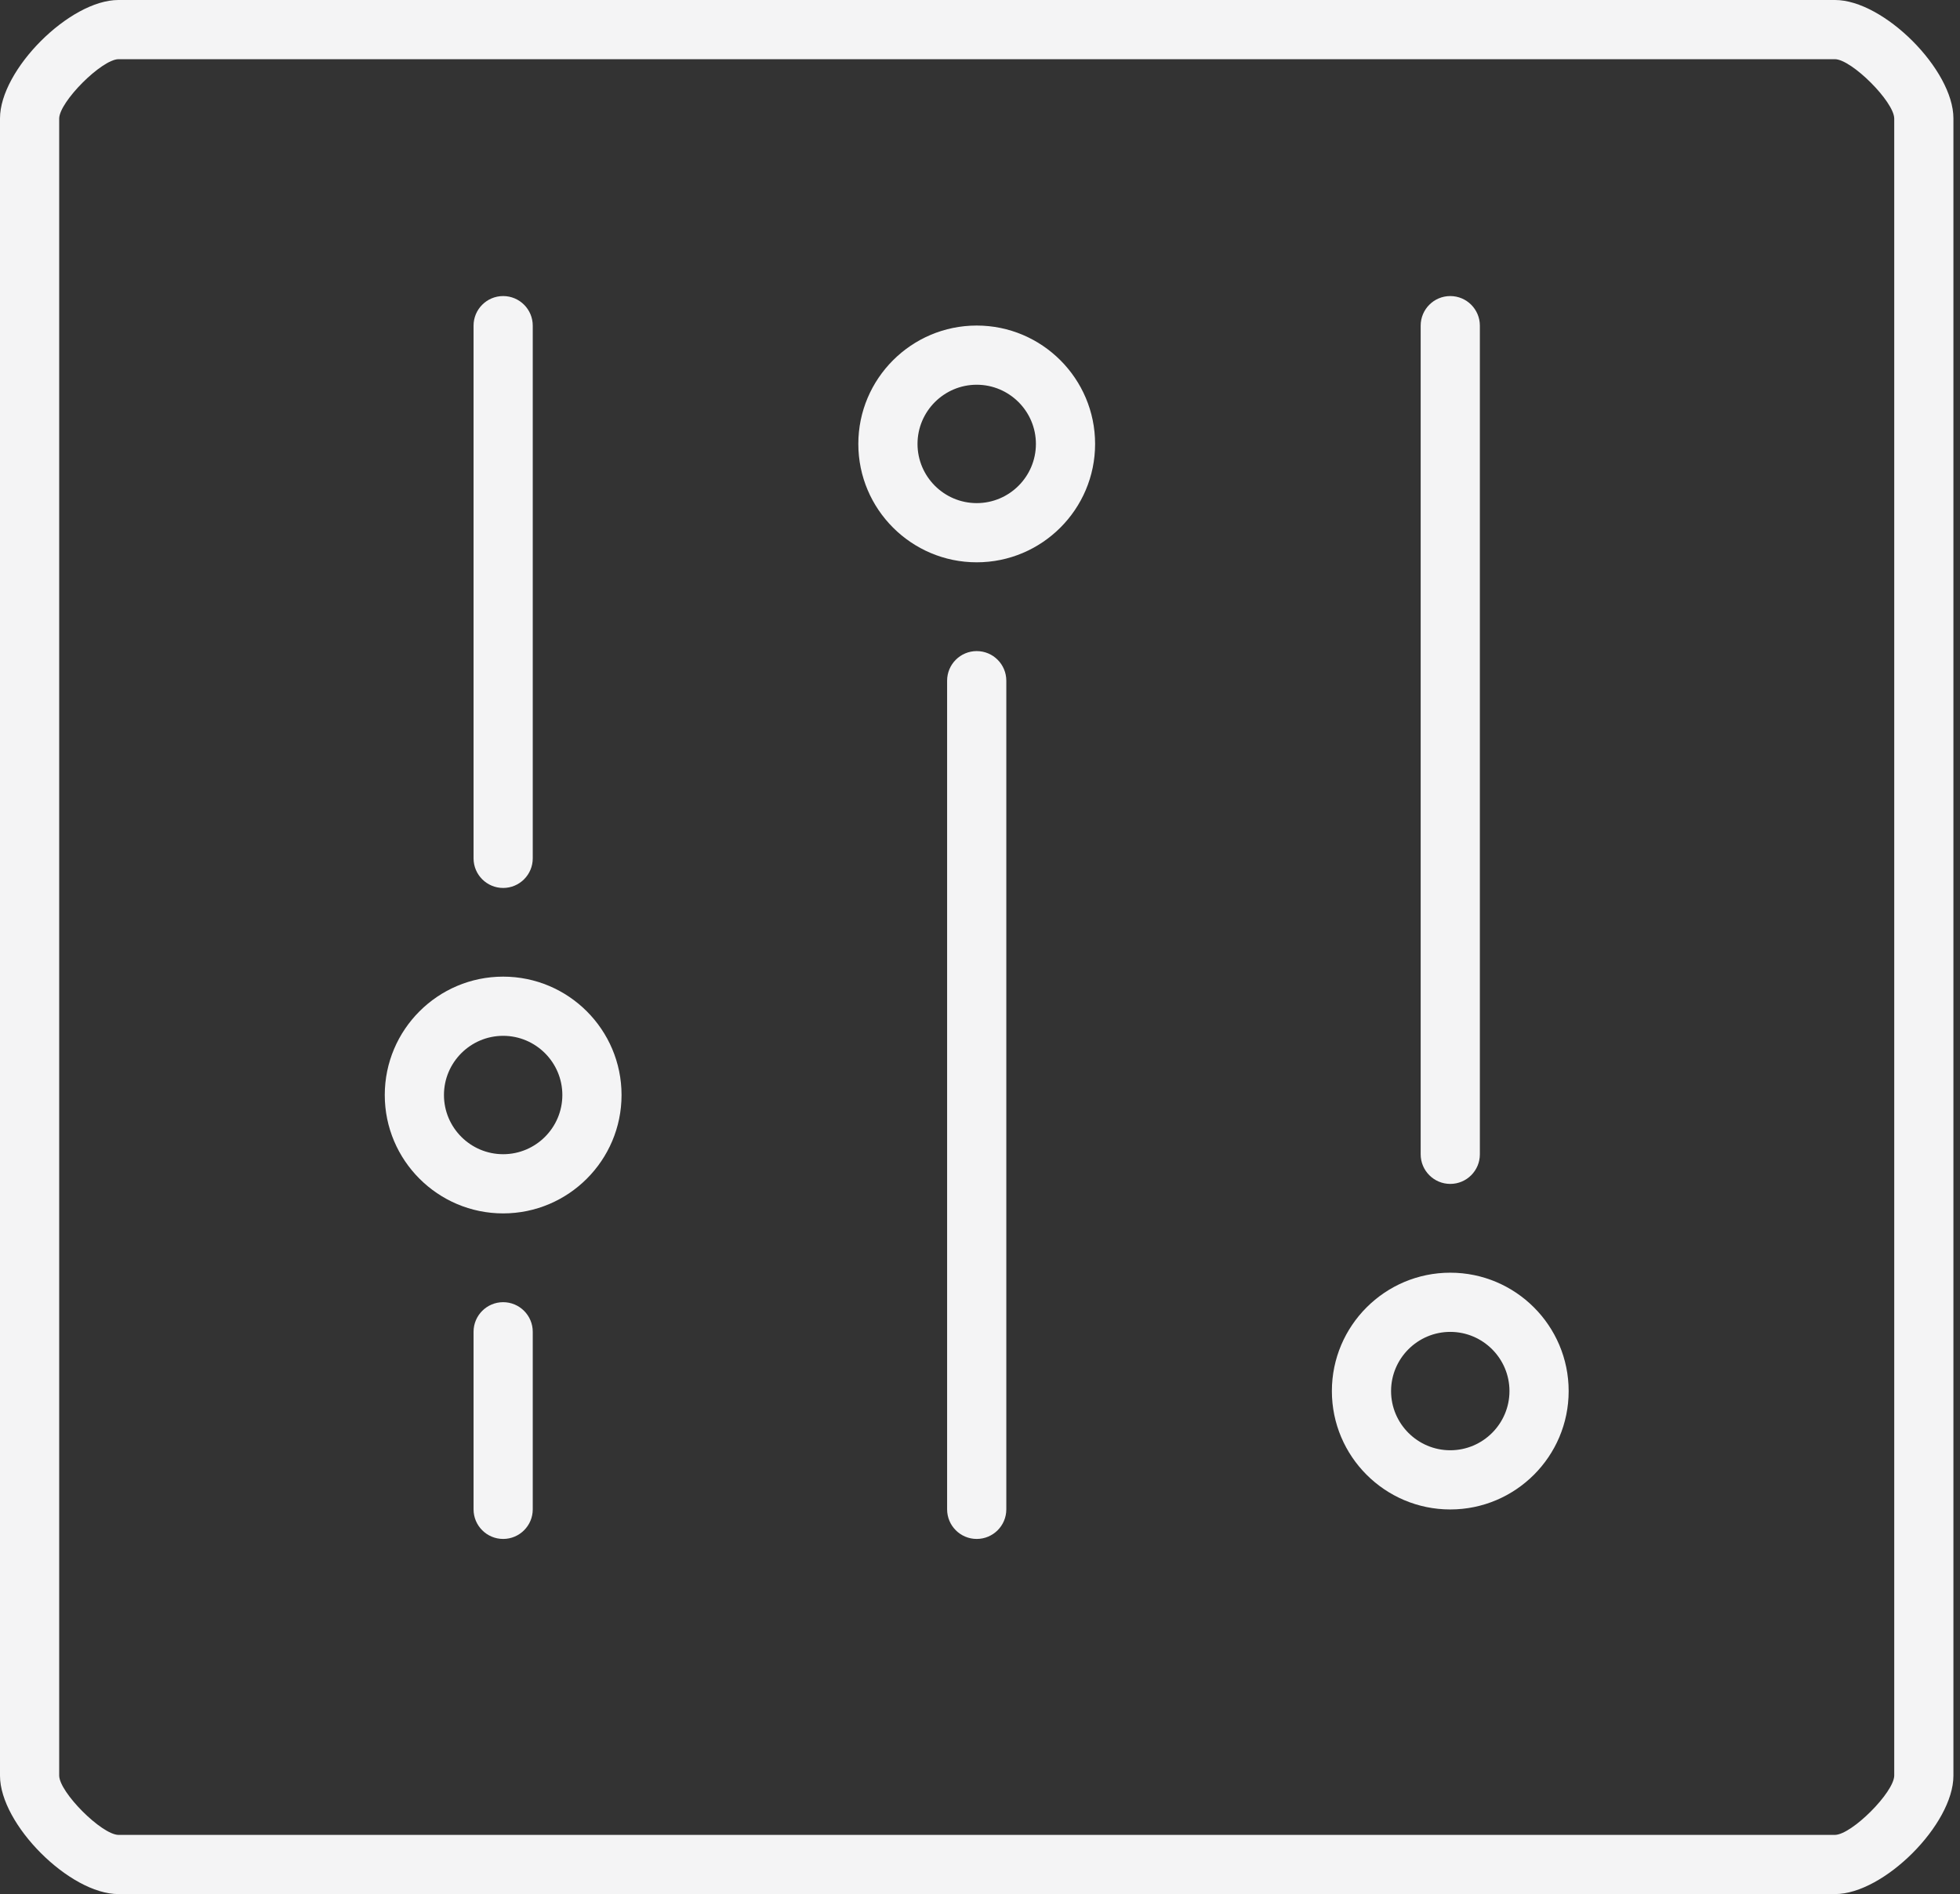 <svg width="149" height="144" viewBox="0 0 149 144" fill="none" xmlns="http://www.w3.org/2000/svg">
<rect x="0" y="0" width="149" height="144" fill="#333333" stroke="none"/>
<path d="M139.5 0H9C5.301 0 0 5.301 0 9V135C0 138.699 5.301 144 9 144H139.5C143.199 144 148.5 138.699 148.5 135V9C148.5 5.301 143.199 0 139.5 0ZM144 135C143.973 136.278 140.778 139.473 139.5 139.5H9C7.722 139.473 4.527 136.278 4.5 135V9C4.527 7.722 7.722 4.527 9 4.5H139.5C140.778 4.527 143.973 7.722 144 9V135Z" fill="#F4F4F5"/>
<path d="M74.25 24.75C69.287 24.75 65.25 28.787 65.25 33.75C65.25 38.714 69.287 42.75 74.25 42.75C79.213 42.75 83.25 38.714 83.25 33.75C83.25 28.787 79.213 24.75 74.25 24.75ZM74.25 38.25C71.77 38.25 69.75 36.23 69.75 33.75C69.75 31.27 71.77 29.25 74.25 29.25C76.73 29.25 78.75 31.27 78.75 33.75C78.75 36.23 76.73 38.25 74.25 38.25Z" fill="#F4F4F5"/>
<path d="M110.25 96.758C105.286 96.758 101.25 100.794 101.25 105.758C101.25 110.721 105.286 114.758 110.25 114.758C115.214 114.758 119.25 110.721 119.25 105.758C119.25 100.794 115.214 96.758 110.25 96.758ZM110.25 110.258C107.771 110.258 105.75 108.237 105.75 105.758C105.75 103.278 107.771 101.258 110.25 101.258C112.729 101.258 114.75 103.278 114.75 105.758C114.75 108.237 112.729 110.258 110.25 110.258Z" fill="#F4F4F5"/>
<path d="M38.25 74.25C33.286 74.25 29.25 78.287 29.25 83.25C29.25 88.213 33.286 92.25 38.25 92.25C43.214 92.25 47.25 88.213 47.25 83.25C47.25 78.287 43.214 74.25 38.25 74.25ZM38.25 87.75C35.77 87.75 33.75 85.73 33.75 83.25C33.75 80.77 35.77 78.75 38.25 78.75C40.73 78.75 42.75 80.77 42.75 83.25C42.75 85.73 40.73 87.75 38.25 87.75Z" fill="#F4F4F5"/>
<path d="M38.25 67.508C39.492 67.508 40.5 66.5 40.5 65.258V24.758C40.5 23.516 39.492 22.508 38.25 22.508C37.008 22.508 36 23.516 36 24.758V65.258C36 66.5 37.008 67.508 38.25 67.508Z" fill="#F4F4F5"/>
<path d="M38.25 99C37.008 99 36 100.008 36 101.25V114.75C36 115.992 37.008 117 38.25 117C39.492 117 40.5 115.992 40.5 114.75V101.25C40.5 100.008 39.492 99 38.25 99Z" fill="#F4F4F5"/>
<path d="M74.25 49.5C73.008 49.5 72 50.508 72 51.75V114.75C72 115.992 73.008 117 74.25 117C75.492 117 76.5 115.992 76.5 114.75V51.75C76.5 50.508 75.492 49.5 74.25 49.5Z" fill="#F4F4F5"/>
<path d="M110.25 90.008C111.492 90.008 112.5 89 112.5 87.758V24.758C112.5 23.516 111.492 22.508 110.25 22.508C109.008 22.508 108 23.516 108 24.758V87.758C108 89 109.008 90.008 110.25 90.008Z" fill="#F4F4F5"/>
</svg>
